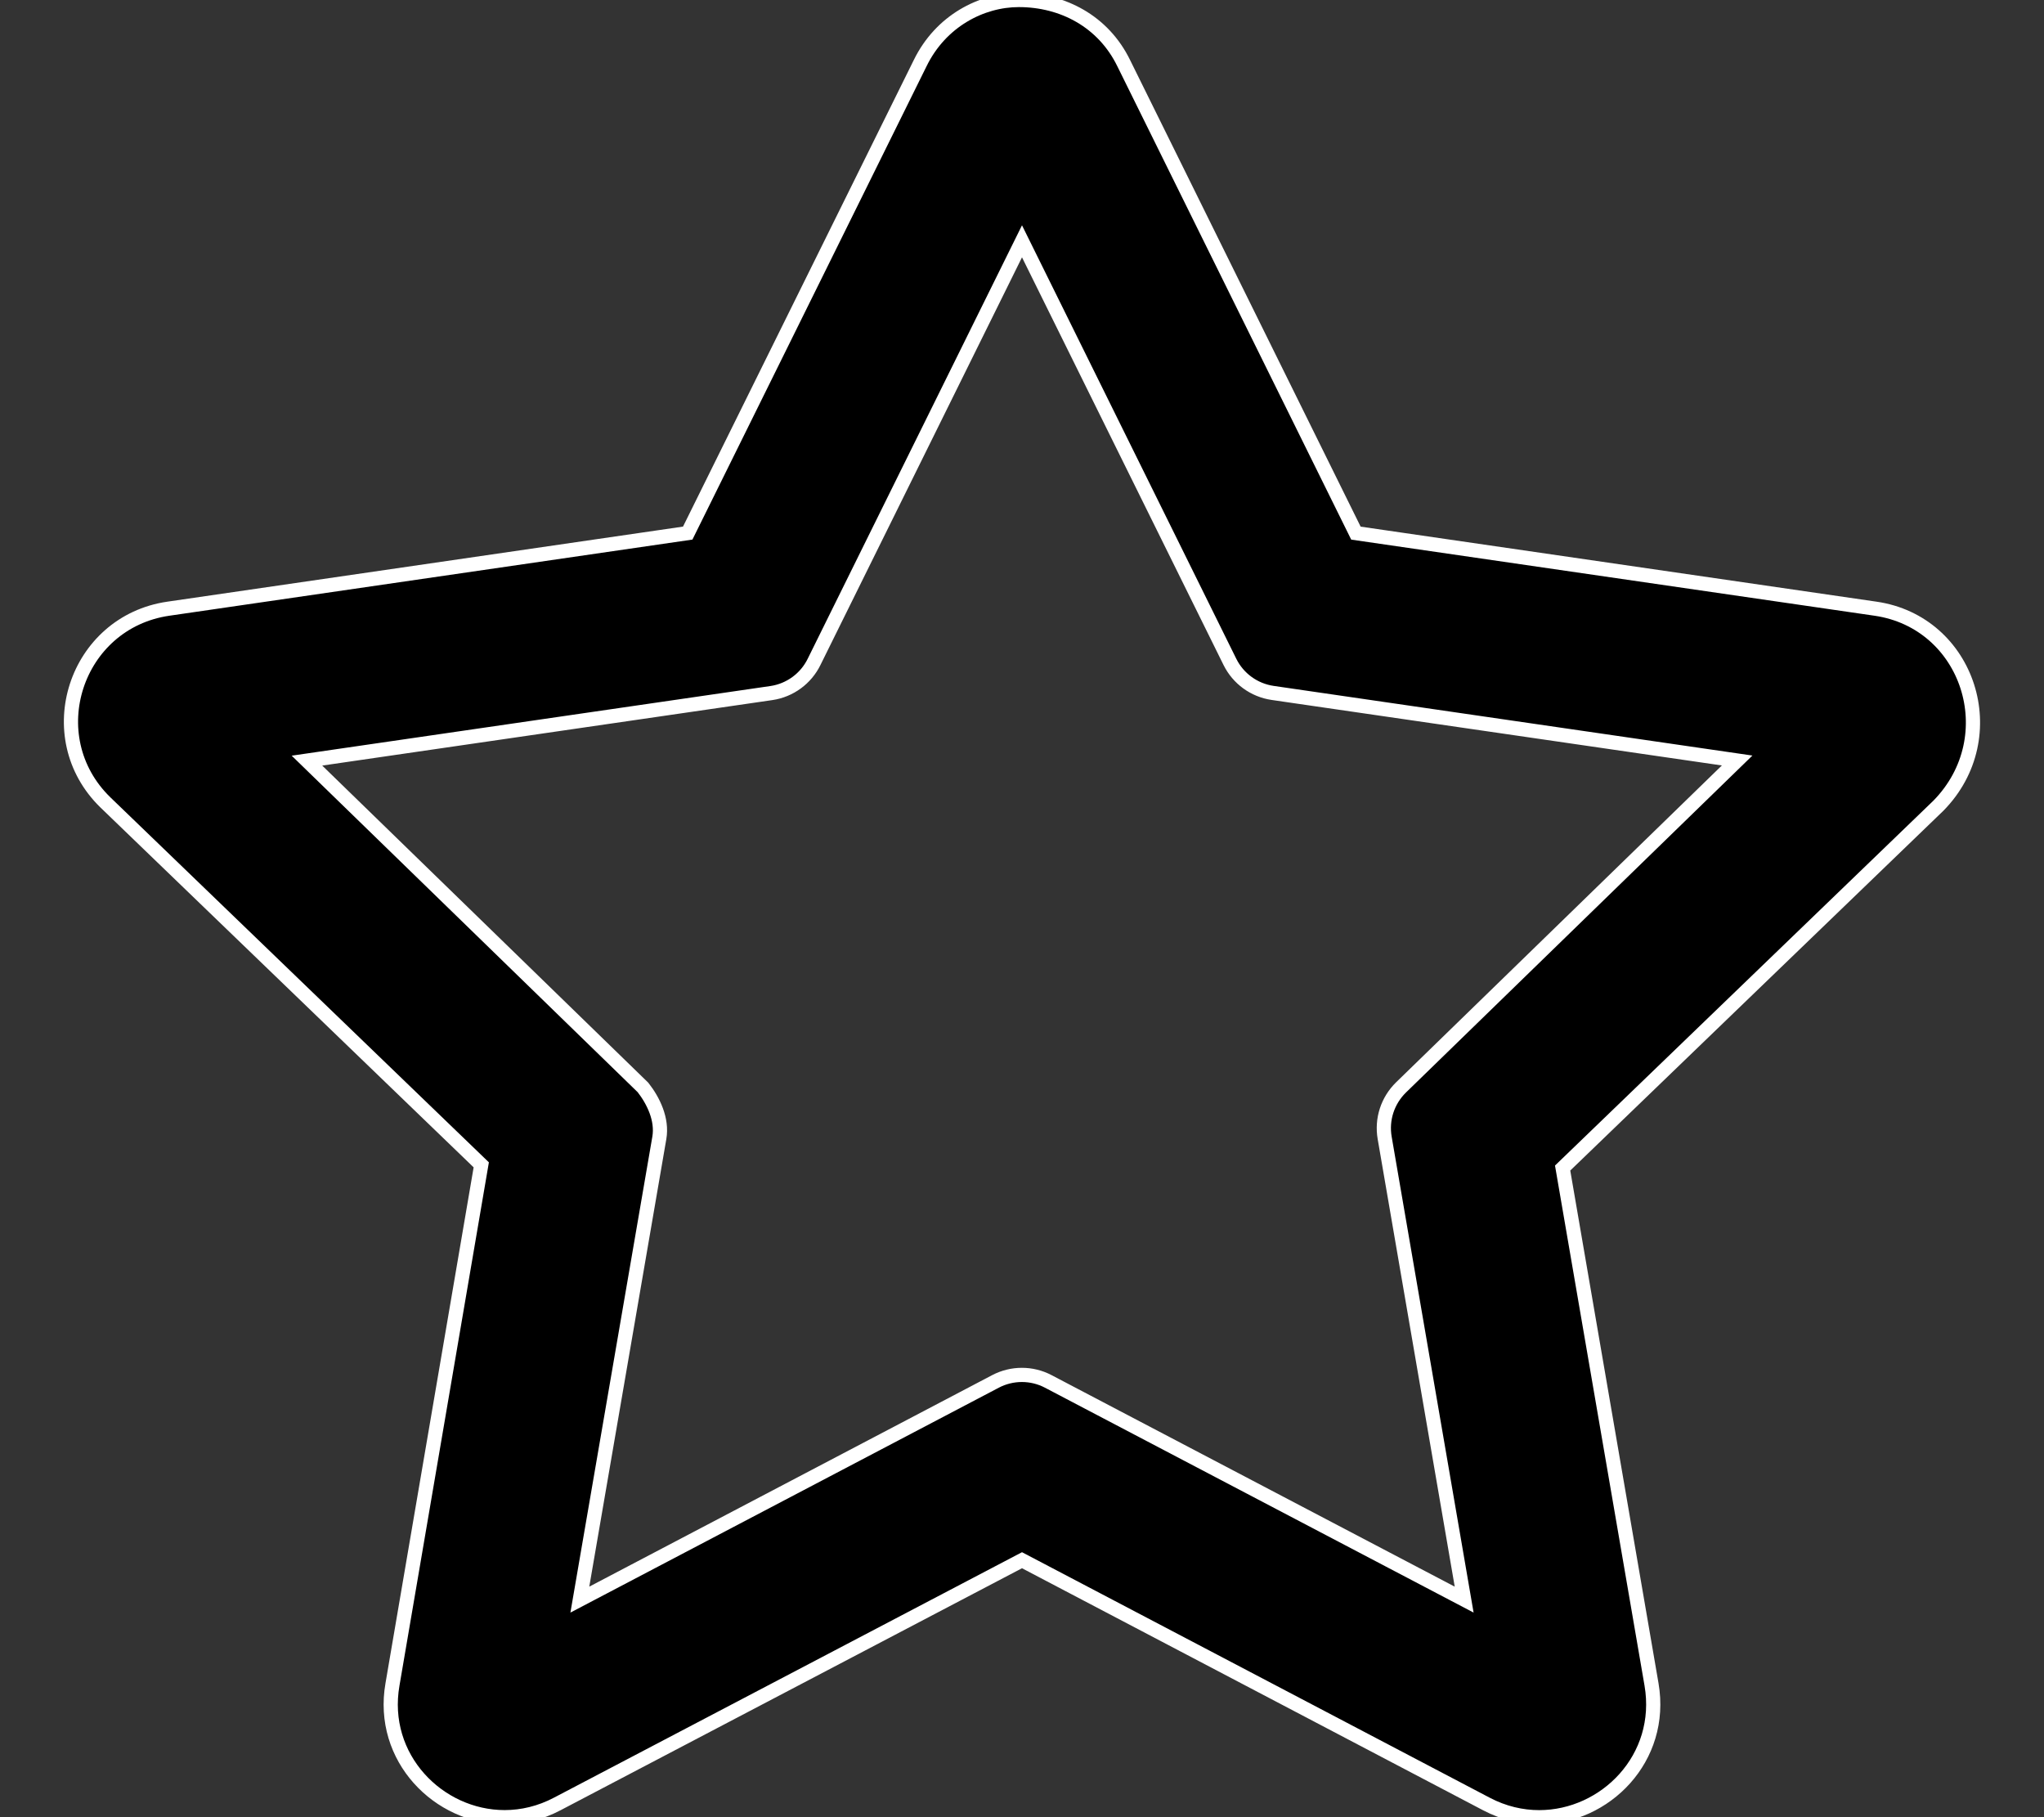 <svg aria-hidden="true" focusable="false" data-prefix="far" data-icon="star" class="svg-inline--fa fa-star" role="img" xmlns="http://www.w3.org/2000/svg" viewBox="0 0 576 512">
    <rect x="0" y="0" width="576" height="512" fill="#333333" stroke="none"/>
    <g>
    <style type="text/css">
      #f01{
        stroke: white;
        stroke-width: 4;
        fill: currentColor;
        /*@media (prefers-color-scheme: light) { /* */
        @media (prefers-color-scheme: dark) { /* */
           #f01{
             stroke: currentColor;
     　　　　　　　　　   　fill: white;
           }
        }
    　　}
    </style>
  <path id="f01" d="M528.5 171.5l-146.4-21.29l-65.43-132.4C310.9 5.971 299.4-.002 287.1 0C276.6 0 265.1 5.899 259.3 17.8L193.8 150.2L47.47 171.5C21.2 175.3 10.68 207.6 29.72 226.1l105.9 102.1L110.6 474.6C107 495.3 123.6 512 142.2 512c4.932 0 10.01-1.172 14.88-3.75L288 439.6l130.9 68.7c4.865 2.553 9.926 3.713 14.85 3.713c18.61 0 35.21-16.61 31.65-37.41l-25.05-145.5l105.9-102.1C565.3 207.6 554.8 175.3 528.5 171.5zM390.2 320.6l22.4 130.1l-117.2-61.48c-4.655-2.442-10.21-2.442-14.87 0L163.4 450.7l22.4-130.1C186.7 315.4 184.1 310.1 181.2 306.4l-94.7-92.09l130.9-19.04C222.6 194.5 227.1 191.2 229.4 186.5L288 67.99l58.59 118.5c2.331 4.717 6.833 7.986 12.04 8.744l130.9 19.04l-94.7 92.09C391 310.1 389.3 315.4 390.2 320.6z"></path>
  </g>
</svg>